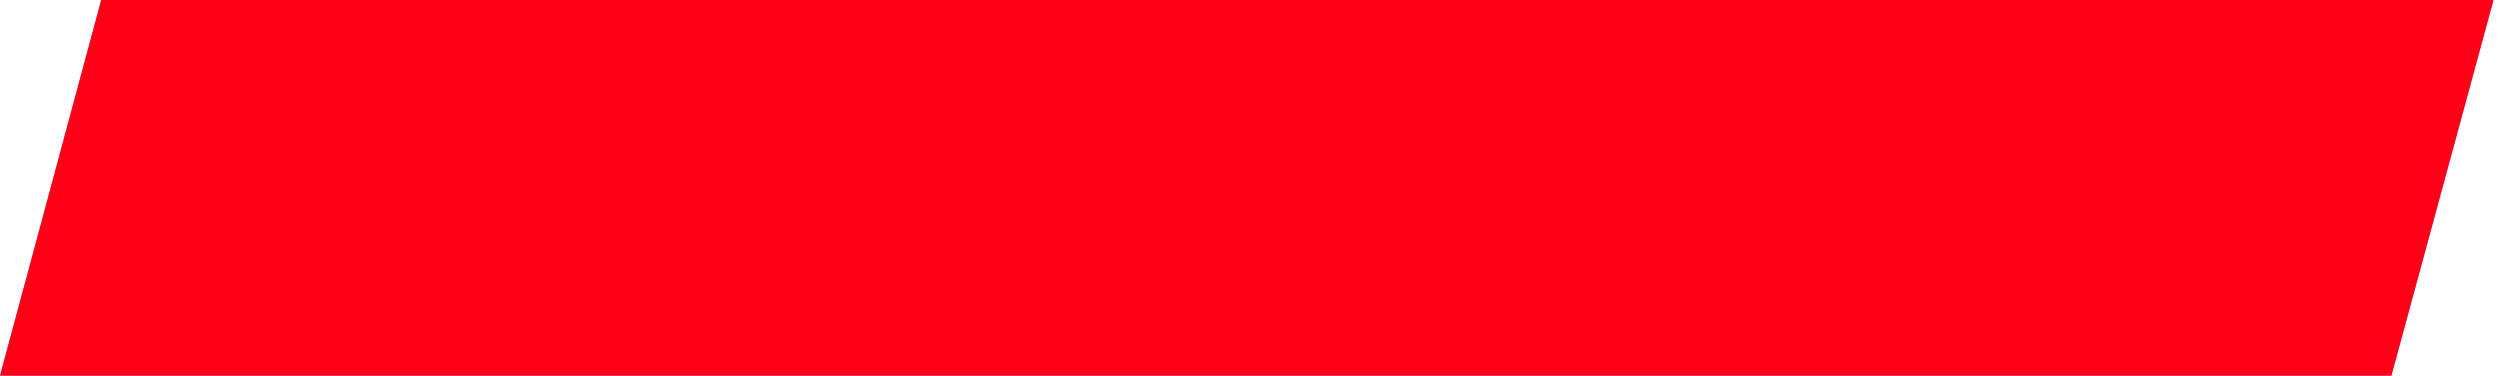 <?xml version="1.0" encoding="UTF-8"?> <svg xmlns="http://www.w3.org/2000/svg" width="193" height="29" viewBox="0 0 193 29" fill="none"><path d="M7.812 0H192.5L184.618 29H0L7.812 0Z" fill="#89AAFF"></path><path d="M7.812 0H192.5L184.618 29H0L7.812 0Z" fill="#FF0016"></path></svg> 